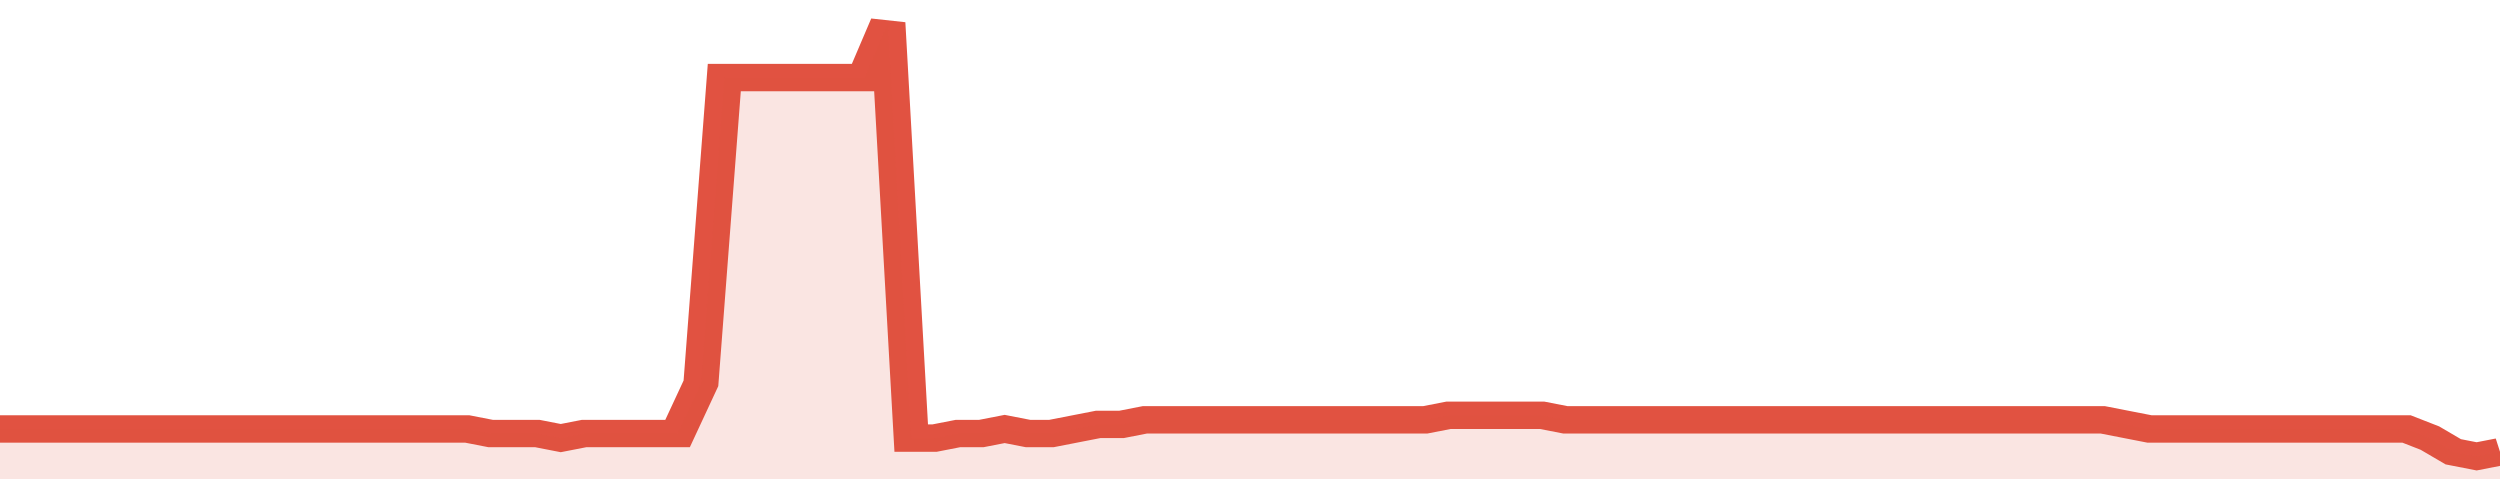 <svg xmlns="http://www.w3.org/2000/svg" viewBox="0 0 428 105" width="120" height="23" preserveAspectRatio="none">
				 <polyline fill="none" stroke="#E15241" stroke-width="6" points="0, 94 4, 94 8, 94 12, 94 16, 94 20, 94 24, 94 28, 94 32, 94 36, 94 40, 94 44, 94 48, 94 52, 94 56, 94 60, 94 64, 94 68, 94 72, 94 76, 94 80, 94 84, 95 88, 95 92, 95 96, 96 100, 95 104, 95 108, 95 112, 95 116, 95 120, 84 124, 17 128, 17 132, 17 136, 17 140, 17 144, 17 148, 17 152, 5 156, 96 160, 96 164, 95 168, 95 172, 94 176, 95 180, 95 184, 94 188, 93 192, 93 196, 92 200, 92 204, 92 208, 92 212, 92 216, 92 220, 92 224, 92 228, 92 232, 92 236, 92 240, 92 244, 92 248, 91 252, 91 256, 91 260, 91 264, 91 268, 92 272, 92 276, 92 280, 92 284, 92 288, 92 292, 92 296, 92 300, 92 304, 92 308, 92 312, 92 316, 92 320, 92 324, 92 328, 92 332, 92 336, 92 340, 92 344, 92 348, 92 352, 92 356, 92 360, 92 364, 93 368, 94 372, 94 376, 94 380, 94 384, 94 388, 94 392, 94 396, 94 400, 94 404, 94 408, 94 412, 94 416, 96 420, 99 424, 100 428, 99 428, 99 "> </polyline>
				 <polygon fill="#E15241" opacity="0.15" points="0, 105 0, 94 4, 94 8, 94 12, 94 16, 94 20, 94 24, 94 28, 94 32, 94 36, 94 40, 94 44, 94 48, 94 52, 94 56, 94 60, 94 64, 94 68, 94 72, 94 76, 94 80, 94 84, 95 88, 95 92, 95 96, 96 100, 95 104, 95 108, 95 112, 95 116, 95 120, 84 124, 17 128, 17 132, 17 136, 17 140, 17 144, 17 148, 17 152, 5 156, 96 160, 96 164, 95 168, 95 172, 94 176, 95 180, 95 184, 94 188, 93 192, 93 196, 92 200, 92 204, 92 208, 92 212, 92 216, 92 220, 92 224, 92 228, 92 232, 92 236, 92 240, 92 244, 92 248, 91 252, 91 256, 91 260, 91 264, 91 268, 92 272, 92 276, 92 280, 92 284, 92 288, 92 292, 92 296, 92 300, 92 304, 92 308, 92 312, 92 316, 92 320, 92 324, 92 328, 92 332, 92 336, 92 340, 92 344, 92 348, 92 352, 92 356, 92 360, 92 364, 93 368, 94 372, 94 376, 94 380, 94 384, 94 388, 94 392, 94 396, 94 400, 94 404, 94 408, 94 412, 94 416, 96 420, 99 424, 100 428, 99 428, 105 "></polygon>
			</svg>